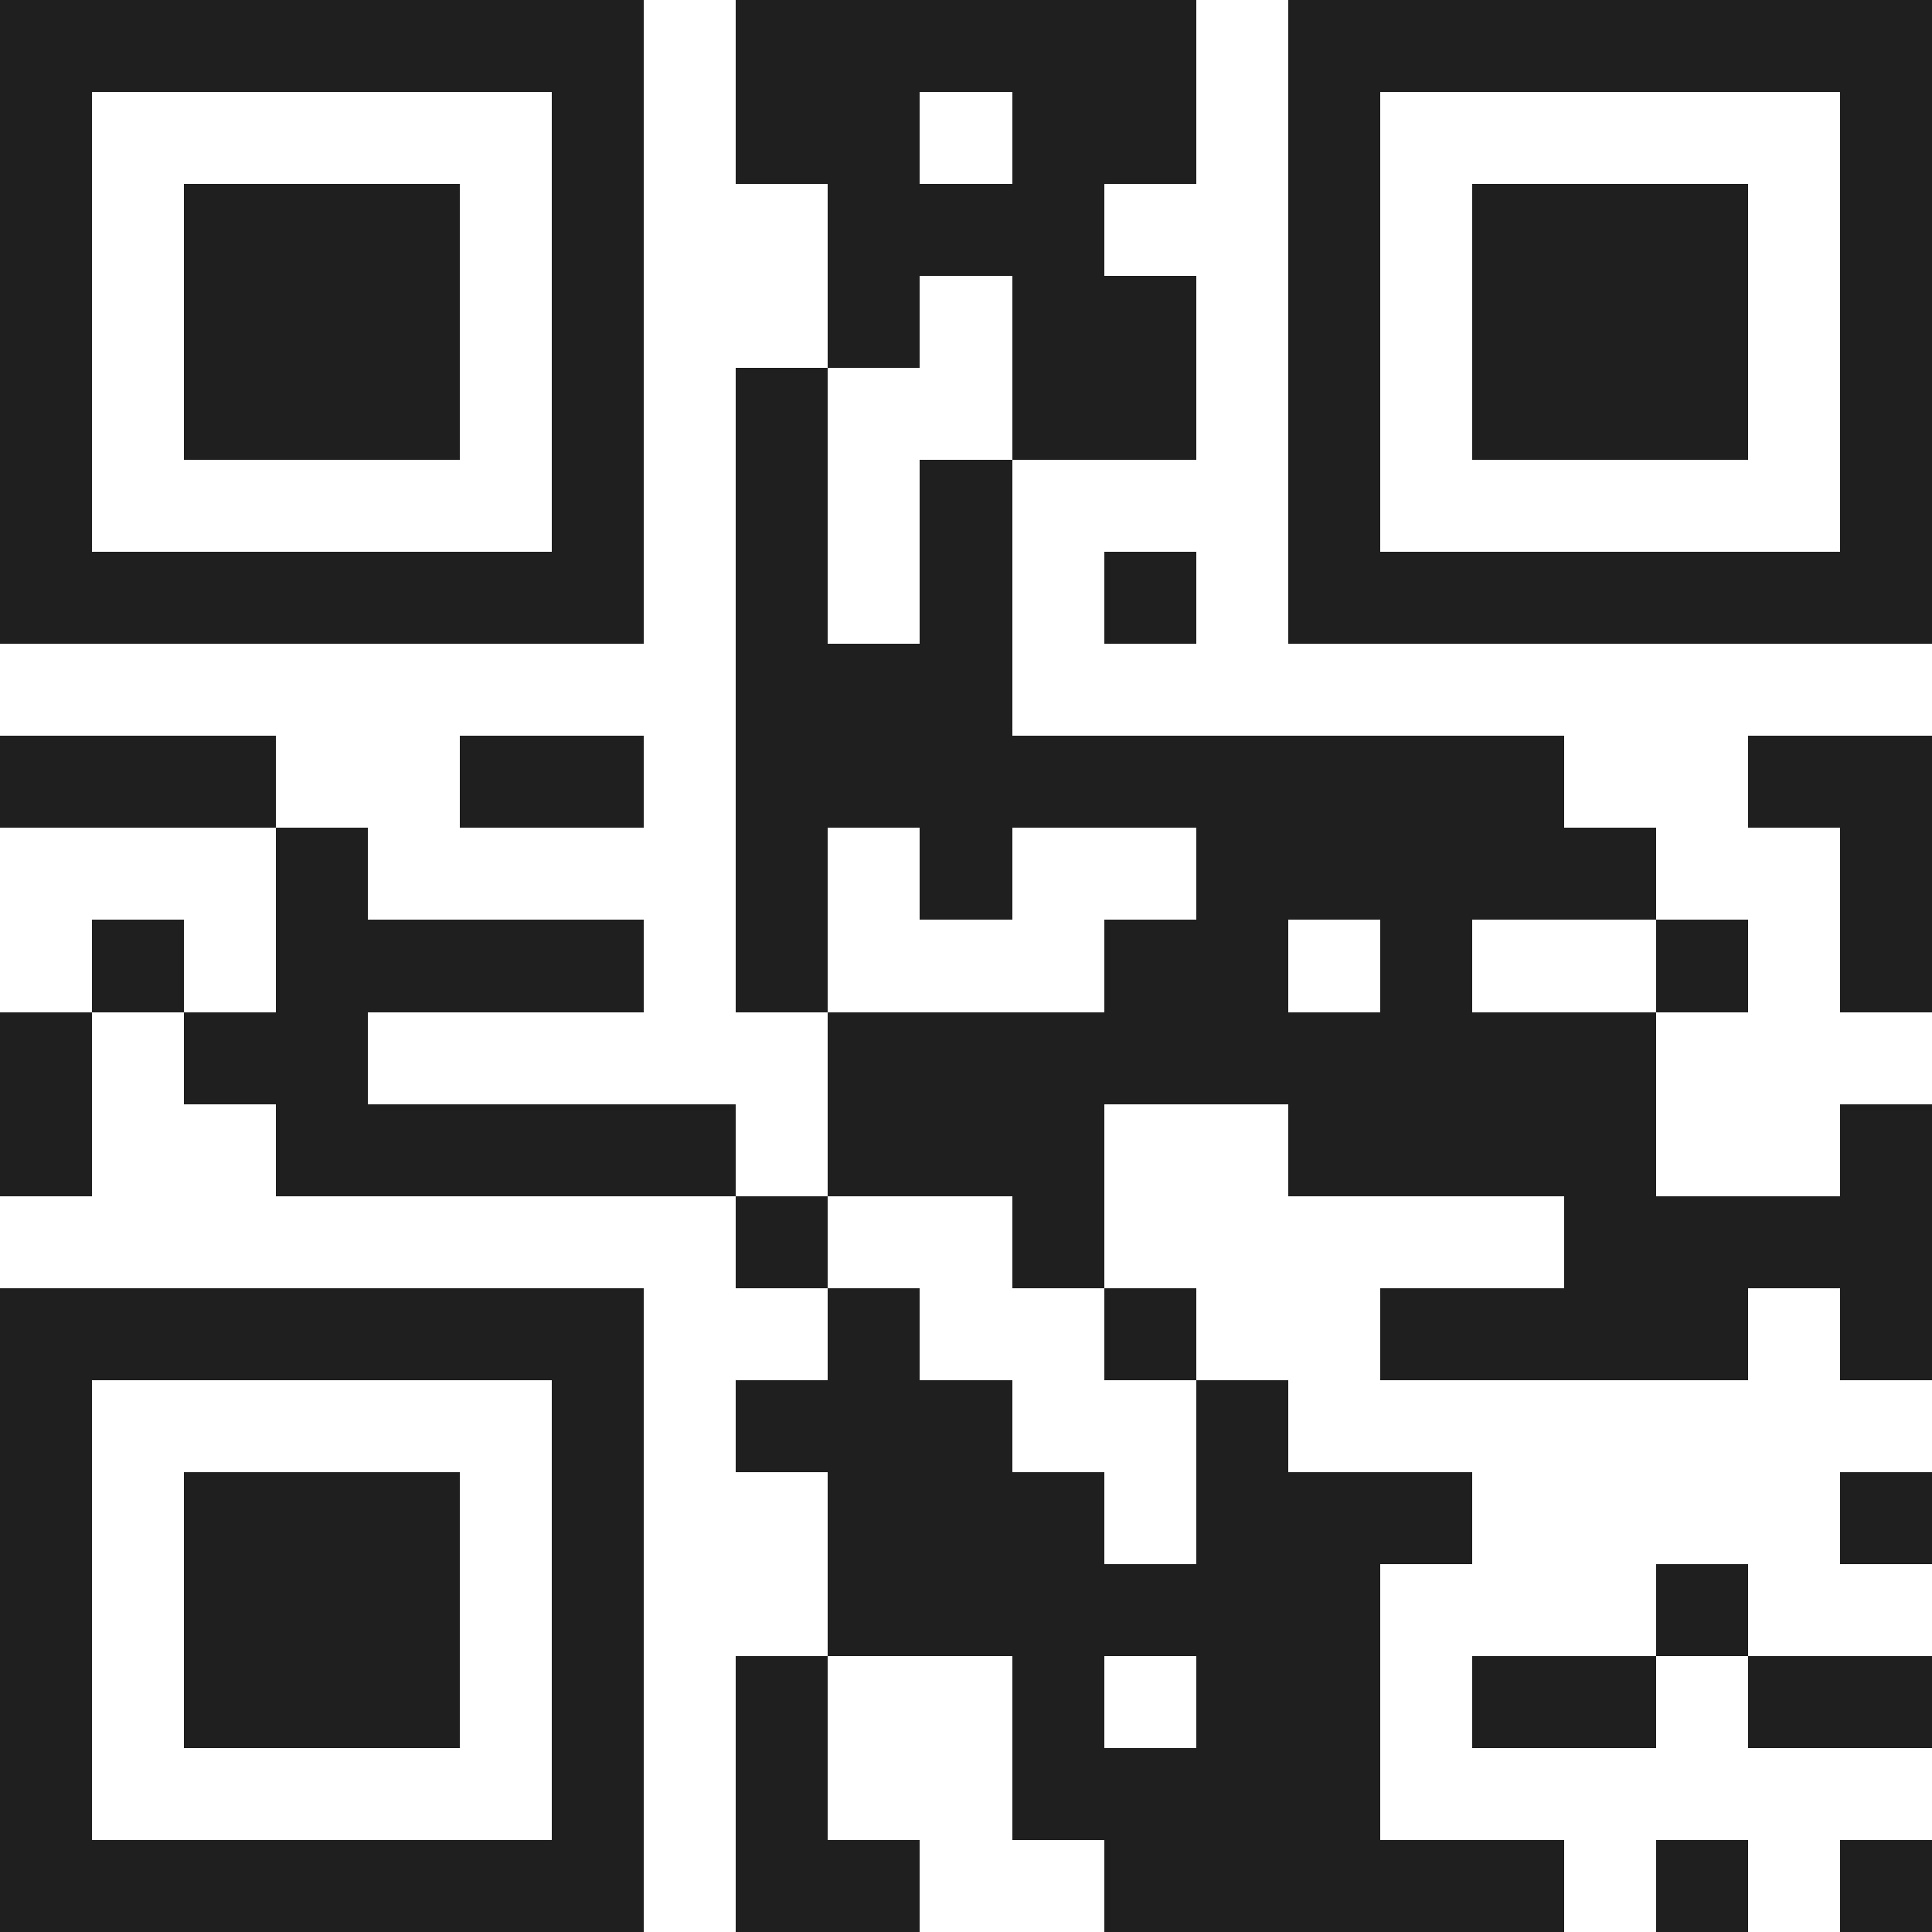 <svg xmlns="http://www.w3.org/2000/svg" viewBox="0 0 21 21" shape-rendering="crispEdges"><path fill="#ffffff" d="M0 0h21v21H0z"/><path stroke="#1f1f1f" d="M0 0.5h7m1 0h5m1 0h7M0 1.5h1m5 0h1m1 0h2m1 0h2m1 0h1m5 0h1M0 2.5h1m1 0h3m1 0h1m2 0h3m2 0h1m1 0h3m1 0h1M0 3.5h1m1 0h3m1 0h1m2 0h1m1 0h2m1 0h1m1 0h3m1 0h1M0 4.5h1m1 0h3m1 0h1m1 0h1m2 0h2m1 0h1m1 0h3m1 0h1M0 5.5h1m5 0h1m1 0h1m1 0h1m3 0h1m5 0h1M0 6.5h7m1 0h1m1 0h1m1 0h1m1 0h7M8 7.5h3M0 8.5h3m2 0h2m1 0h9m2 0h2M3 9.5h1m4 0h1m1 0h1m2 0h5m2 0h1M1 10.5h1m1 0h4m1 0h1m3 0h2m1 0h1m2 0h1m1 0h1M0 11.5h1m1 0h2m5 0h9M0 12.5h1m2 0h5m1 0h3m2 0h4m2 0h1M8 13.5h1m2 0h1m5 0h4M0 14.5h7m2 0h1m2 0h1m2 0h4m1 0h1M0 15.5h1m5 0h1m1 0h3m2 0h1M0 16.5h1m1 0h3m1 0h1m2 0h3m1 0h3m4 0h1M0 17.5h1m1 0h3m1 0h1m2 0h6m3 0h1M0 18.5h1m1 0h3m1 0h1m1 0h1m2 0h1m1 0h2m1 0h2m1 0h2M0 19.5h1m5 0h1m1 0h1m2 0h4M0 20.5h7m1 0h2m2 0h5m1 0h1m1 0h1"/></svg>
